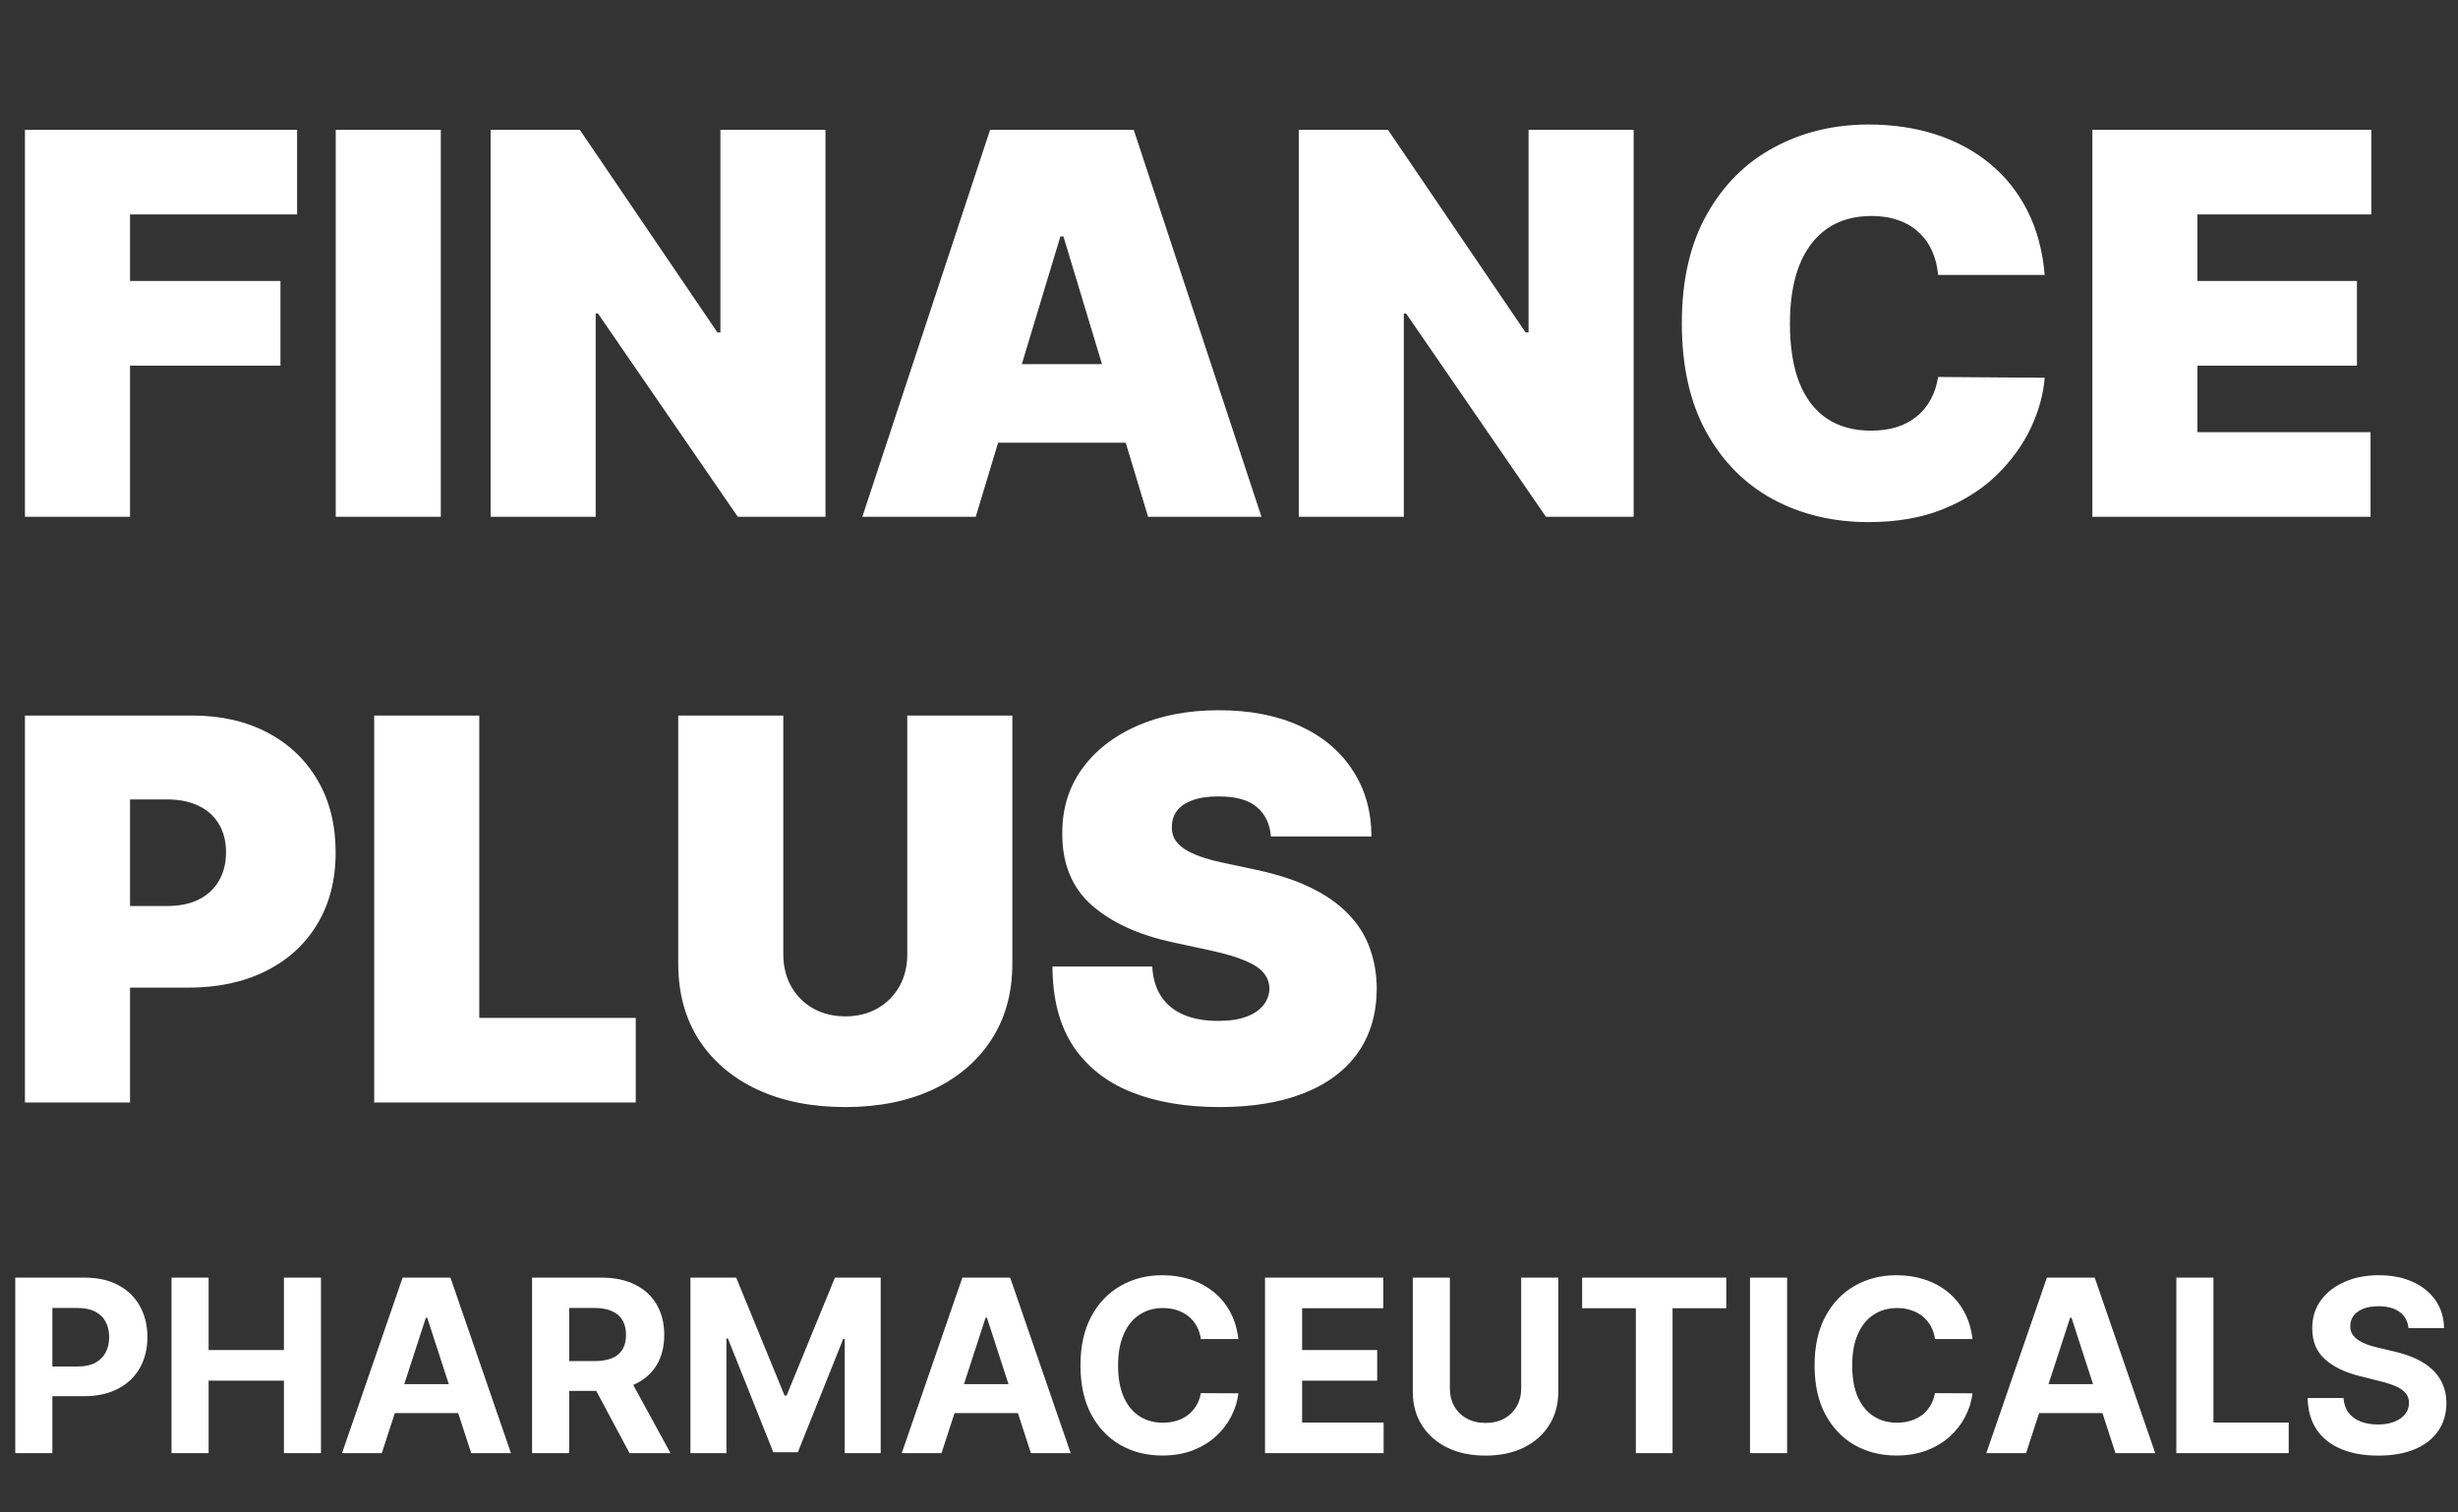 <?xml version="1.0" encoding="UTF-8"?> <svg xmlns="http://www.w3.org/2000/svg" width="642" height="395" viewBox="0 0 642 395" fill="none"><rect x="0" y="0" width="642" height="395" fill="#333333" stroke="none"/> <path d="M6.516 135V33.909H77.595V56.023H33.96V73.398H73.251V95.511H33.96V135H6.516ZM115.134 33.909V135H87.689V33.909H115.134ZM215.608 33.909V135H192.705L156.178 81.888H155.585V135H128.141V33.909H151.439L187.374 86.824H188.163V33.909H215.608ZM254.85 135H225.233L258.601 33.909H296.115L329.483 135H299.867L277.753 61.749H276.963L254.85 135ZM249.321 95.117H305V115.651H249.321V95.117ZM426.687 33.909V135H403.784L367.257 81.888H366.664V135H339.22V33.909H362.518L398.453 86.824H399.242V33.909H426.687ZM534.047 71.818H506.207C506.01 69.515 505.483 67.425 504.628 65.549C503.805 63.674 502.653 62.061 501.172 60.712C499.725 59.33 497.964 58.277 495.891 57.553C493.818 56.796 491.465 56.418 488.832 56.418C484.225 56.418 480.326 57.536 477.134 59.774C473.975 62.012 471.572 65.22 469.927 69.4C468.315 73.579 467.508 78.597 467.508 84.454C467.508 90.641 468.331 95.824 469.976 100.003C471.655 104.15 474.073 107.276 477.233 109.382C480.392 111.455 484.192 112.491 488.635 112.491C491.169 112.491 493.439 112.179 495.447 111.554C497.454 110.895 499.198 109.958 500.679 108.74C502.16 107.522 503.361 106.058 504.282 104.347C505.237 102.603 505.878 100.645 506.207 98.473L534.047 98.671C533.718 102.948 532.517 107.309 530.443 111.751C528.37 116.161 525.425 120.241 521.608 123.993C517.824 127.711 513.134 130.706 507.54 132.976C501.946 135.247 495.447 136.382 488.043 136.382C478.763 136.382 470.437 134.391 463.066 130.409C455.728 126.428 449.92 120.57 445.642 112.837C441.397 105.104 439.274 95.643 439.274 84.454C439.274 73.2 441.446 63.723 445.79 56.023C450.133 48.289 455.991 42.449 463.362 38.5C470.733 34.518 478.96 32.527 488.043 32.527C494.427 32.527 500.3 33.399 505.664 35.143C511.028 36.887 515.734 39.438 519.782 42.794C523.829 46.118 527.087 50.215 529.555 55.085C532.023 59.955 533.52 65.533 534.047 71.818ZM546.498 135V33.909H619.355V56.023H573.943V73.398H615.603V95.511H573.943V112.886H619.157V135H546.498Z" fill="white"></path> <path d="M6.516 288V186.909H50.151C57.653 186.909 64.218 188.39 69.846 191.352C75.473 194.313 79.849 198.476 82.975 203.84C86.102 209.204 87.665 215.473 87.665 222.646C87.665 229.886 86.052 236.155 82.827 241.453C79.635 246.751 75.144 250.831 69.352 253.694C63.593 256.557 56.864 257.989 49.163 257.989H23.101V236.665H43.635C46.86 236.665 49.608 236.105 51.878 234.987C54.182 233.835 55.942 232.206 57.16 230.1C58.41 227.994 59.035 225.509 59.035 222.646C59.035 219.75 58.41 217.282 57.16 215.242C55.942 213.169 54.182 211.589 51.878 210.504C49.608 209.385 46.86 208.825 43.635 208.825H33.96V288H6.516ZM97.734 288V186.909H125.179V265.886H166.05V288H97.734ZM236.969 186.909H264.413V251.67C264.413 259.371 262.571 266.034 258.885 271.662C255.232 277.256 250.132 281.583 243.583 284.643C237.035 287.671 229.433 289.185 220.778 289.185C212.058 289.185 204.424 287.671 197.875 284.643C191.327 281.583 186.226 277.256 182.573 271.662C178.953 266.034 177.144 259.371 177.144 251.67V186.909H204.588V249.301C204.588 252.427 205.279 255.224 206.661 257.692C208.043 260.128 209.952 262.036 212.387 263.418C214.855 264.8 217.652 265.491 220.778 265.491C223.938 265.491 226.735 264.8 229.17 263.418C231.605 262.036 233.514 260.128 234.896 257.692C236.278 255.224 236.969 252.427 236.969 249.301V186.909ZM331.951 218.5C331.688 215.209 330.454 212.643 328.249 210.8C326.077 208.957 322.77 208.036 318.328 208.036C315.498 208.036 313.178 208.381 311.368 209.072C309.591 209.73 308.275 210.635 307.419 211.787C306.563 212.939 306.119 214.255 306.086 215.736C306.02 216.953 306.234 218.056 306.728 219.043C307.255 219.997 308.077 220.869 309.196 221.659C310.315 222.416 311.746 223.107 313.49 223.732C315.234 224.357 317.308 224.917 319.71 225.411L328.002 227.188C333.597 228.372 338.385 229.935 342.366 231.877C346.348 233.818 349.606 236.105 352.14 238.738C354.674 241.338 356.533 244.266 357.718 247.524C358.935 250.782 359.56 254.336 359.593 258.186C359.56 264.833 357.899 270.46 354.608 275.067C351.317 279.674 346.612 283.179 340.491 285.581C334.403 287.984 327.081 289.185 318.525 289.185C309.739 289.185 302.072 287.885 295.523 285.285C289.007 282.685 283.94 278.687 280.32 273.29C276.733 267.861 274.923 260.917 274.89 252.46H300.953C301.117 255.554 301.891 258.153 303.273 260.259C304.655 262.365 306.596 263.961 309.097 265.047C311.631 266.133 314.642 266.676 318.13 266.676C321.059 266.676 323.511 266.314 325.485 265.59C327.46 264.866 328.957 263.863 329.977 262.579C330.997 261.296 331.524 259.831 331.556 258.186C331.524 256.639 331.013 255.29 330.026 254.138C329.072 252.954 327.492 251.901 325.288 250.979C323.083 250.025 320.105 249.137 316.353 248.314L306.284 246.142C297.333 244.201 290.274 240.959 285.108 236.418C279.974 231.844 277.424 225.608 277.457 217.71C277.424 211.293 279.135 205.683 282.591 200.878C286.079 196.041 290.9 192.273 297.053 189.575C303.24 186.876 310.331 185.527 318.328 185.527C326.489 185.527 333.547 186.893 339.504 189.624C345.46 192.355 350.05 196.205 353.275 201.174C356.533 206.11 358.178 211.886 358.211 218.5H331.951Z" fill="white"></path> <path d="M3.984 379.577V333.736H22.07C25.547 333.736 28.509 334.4 30.956 335.728C33.403 337.041 35.269 338.869 36.552 341.212C37.85 343.54 38.499 346.226 38.499 349.27C38.499 352.314 37.843 355 36.53 357.328C35.216 359.656 33.314 361.469 30.822 362.767C28.345 364.065 25.345 364.714 21.824 364.714H10.296V356.947H20.257C22.122 356.947 23.659 356.626 24.868 355.985C26.091 355.328 27.002 354.425 27.599 353.276C28.21 352.112 28.516 350.777 28.516 349.27C28.516 347.748 28.21 346.42 27.599 345.286C27.002 344.137 26.091 343.249 24.868 342.622C23.644 341.98 22.092 341.659 20.212 341.659H13.676V379.577H3.984ZM44.795 379.577V333.736H54.487V352.65H74.162V333.736H83.831V379.577H74.162V360.641H54.487V379.577H44.795ZM99.723 379.577H89.337L105.162 333.736H117.652L133.455 379.577H123.069L111.586 344.211H111.228L99.723 379.577ZM99.074 361.558H123.606V369.124H99.074V361.558ZM138.972 379.577V333.736H157.058C160.52 333.736 163.475 334.355 165.922 335.594C168.384 336.817 170.257 338.556 171.54 340.809C172.838 343.047 173.487 345.681 173.487 348.71C173.487 351.754 172.831 354.373 171.518 356.567C170.205 358.745 168.302 360.417 165.81 361.581C163.333 362.745 160.333 363.327 156.812 363.327H144.702V355.537H155.245C157.095 355.537 158.632 355.283 159.856 354.776C161.08 354.269 161.99 353.508 162.587 352.493C163.199 351.478 163.504 350.217 163.504 348.71C163.504 347.188 163.199 345.905 162.587 344.86C161.99 343.816 161.072 343.025 159.834 342.488C158.61 341.936 157.066 341.659 155.2 341.659H148.664V379.577H138.972ZM163.728 358.716L175.121 379.577H164.422L153.275 358.716H163.728ZM180.337 333.736H192.289L204.914 364.535H205.451L218.075 333.736H230.028V379.577H220.627V349.74H220.246L208.383 379.353H201.981L190.118 349.628H189.738V379.577H180.337V333.736ZM245.914 379.577H235.528L251.353 333.736H263.843L279.646 379.577H269.26L257.777 344.211H257.419L245.914 379.577ZM245.265 361.558H269.797V369.124H245.265V361.558ZM323.456 349.785H313.652C313.473 348.516 313.107 347.39 312.555 346.405C312.003 345.405 311.294 344.554 310.429 343.853C309.563 343.152 308.563 342.614 307.429 342.241C306.31 341.868 305.094 341.682 303.781 341.682C301.408 341.682 299.341 342.271 297.58 343.45C295.82 344.614 294.454 346.315 293.484 348.554C292.514 350.777 292.029 353.478 292.029 356.656C292.029 359.924 292.514 362.67 293.484 364.893C294.469 367.117 295.842 368.795 297.603 369.93C299.364 371.064 301.401 371.631 303.714 371.631C305.012 371.631 306.213 371.459 307.317 371.116C308.436 370.773 309.429 370.273 310.294 369.616C311.16 368.945 311.876 368.131 312.443 367.176C313.025 366.221 313.428 365.132 313.652 363.908L323.456 363.953C323.202 366.057 322.568 368.087 321.553 370.041C320.553 371.981 319.203 373.72 317.502 375.257C315.815 376.779 313.801 377.988 311.458 378.883C309.13 379.763 306.496 380.204 303.557 380.204C299.468 380.204 295.812 379.278 292.589 377.428C289.381 375.578 286.844 372.899 284.979 369.392C283.128 365.886 282.203 361.64 282.203 356.656C282.203 351.657 283.143 347.405 285.023 343.898C286.904 340.391 289.455 337.72 292.679 335.885C295.902 334.034 299.528 333.109 303.557 333.109C306.213 333.109 308.675 333.482 310.943 334.228C313.226 334.974 315.248 336.064 317.009 337.496C318.77 338.914 320.203 340.652 321.307 342.711C322.426 344.771 323.142 347.128 323.456 349.785ZM330.406 379.577V333.736H361.295V341.727H340.098V352.65H359.705V360.641H340.098V371.586H361.384V379.577H330.406ZM397.315 333.736H407.007V363.506C407.007 366.848 406.209 369.773 404.612 372.28C403.03 374.787 400.814 376.742 397.964 378.144C395.114 379.532 391.794 380.226 388.003 380.226C384.198 380.226 380.871 379.532 378.021 378.144C375.17 376.742 372.954 374.787 371.373 372.28C369.791 369.773 369 366.848 369 363.506V333.736H378.692V362.677C378.692 364.423 379.073 365.975 379.834 367.333C380.61 368.691 381.699 369.758 383.102 370.534C384.504 371.31 386.138 371.698 388.003 371.698C389.884 371.698 391.518 371.31 392.905 370.534C394.308 369.758 395.39 368.691 396.151 367.333C396.927 365.975 397.315 364.423 397.315 362.677V333.736ZM413.235 341.727V333.736H450.884V341.727H436.849V379.577H427.269V341.727H413.235ZM466.776 333.736V379.577H457.084V333.736H466.776ZM515.197 349.785H505.393C505.214 348.516 504.848 347.39 504.296 346.405C503.744 345.405 503.035 344.554 502.169 343.853C501.304 343.152 500.304 342.614 499.17 342.241C498.051 341.868 496.835 341.682 495.522 341.682C493.149 341.682 491.082 342.271 489.321 343.45C487.561 344.614 486.195 346.315 485.225 348.554C484.255 350.777 483.77 353.478 483.77 356.656C483.77 359.924 484.255 362.67 485.225 364.893C486.21 367.117 487.583 368.795 489.344 369.93C491.105 371.064 493.142 371.631 495.455 371.631C496.753 371.631 497.954 371.459 499.058 371.116C500.177 370.773 501.17 370.273 502.035 369.616C502.901 368.945 503.617 368.131 504.184 367.176C504.766 366.221 505.169 365.132 505.393 363.908L515.197 363.953C514.943 366.057 514.309 368.087 513.294 370.041C512.294 371.981 510.944 373.72 509.243 375.257C507.556 376.779 505.542 377.988 503.199 378.883C500.871 379.763 498.237 380.204 495.298 380.204C491.209 380.204 487.553 379.278 484.33 377.428C481.122 375.578 478.585 372.899 476.72 369.392C474.869 365.886 473.944 361.64 473.944 356.656C473.944 351.657 474.884 347.405 476.764 343.898C478.645 340.391 481.196 337.72 484.42 335.885C487.643 334.034 491.269 333.109 495.298 333.109C497.954 333.109 500.416 333.482 502.684 334.228C504.967 334.974 506.989 336.064 508.75 337.496C510.511 338.914 511.944 340.652 513.048 342.711C514.167 344.771 514.883 347.128 515.197 349.785ZM529.186 379.577H518.8L534.625 333.736H547.115L562.918 379.577H552.532L541.049 344.211H540.691L529.186 379.577ZM528.537 361.558H553.069V369.124H528.537V361.558ZM568.435 379.577V333.736H578.127V371.586H597.78V379.577H568.435ZM629.066 346.92C628.887 345.114 628.119 343.711 626.761 342.711C625.403 341.712 623.56 341.212 621.232 341.212C619.65 341.212 618.315 341.436 617.225 341.883C616.136 342.316 615.3 342.92 614.718 343.696C614.151 344.472 613.868 345.353 613.868 346.338C613.838 347.158 614.01 347.875 614.383 348.486C614.771 349.098 615.3 349.628 615.972 350.076C616.643 350.508 617.419 350.889 618.3 351.217C619.18 351.53 620.12 351.799 621.12 352.023L625.239 353.008C627.238 353.455 629.074 354.052 630.745 354.798C632.416 355.545 633.864 356.462 635.087 357.552C636.311 358.641 637.258 359.924 637.93 361.402C638.616 362.879 638.967 364.573 638.982 366.483C638.967 369.288 638.251 371.72 636.833 373.78C635.43 375.824 633.401 377.413 630.745 378.547C628.104 379.666 624.918 380.226 621.187 380.226C617.486 380.226 614.263 379.659 611.518 378.525C608.787 377.391 606.653 375.712 605.116 373.489C603.594 371.25 602.796 368.482 602.721 365.184H612.1C612.204 366.721 612.644 368.005 613.42 369.034C614.211 370.049 615.263 370.817 616.576 371.34C617.904 371.847 619.404 372.101 621.075 372.101C622.717 372.101 624.142 371.862 625.35 371.384C626.574 370.907 627.522 370.243 628.193 369.392C628.865 368.542 629.2 367.564 629.2 366.46C629.2 365.431 628.894 364.565 628.283 363.864C627.686 363.162 626.805 362.565 625.641 362.073C624.492 361.581 623.082 361.133 621.411 360.73L616.42 359.477C612.555 358.536 609.503 357.067 607.265 355.067C605.026 353.067 603.915 350.374 603.93 346.987C603.915 344.211 604.653 341.786 606.146 339.712C607.653 337.638 609.719 336.019 612.346 334.855C614.972 333.691 617.956 333.109 621.299 333.109C624.701 333.109 627.671 333.691 630.208 334.855C632.759 336.019 634.744 337.638 636.162 339.712C637.579 341.786 638.31 344.189 638.355 346.92H629.066Z" fill="white"></path> </svg> 